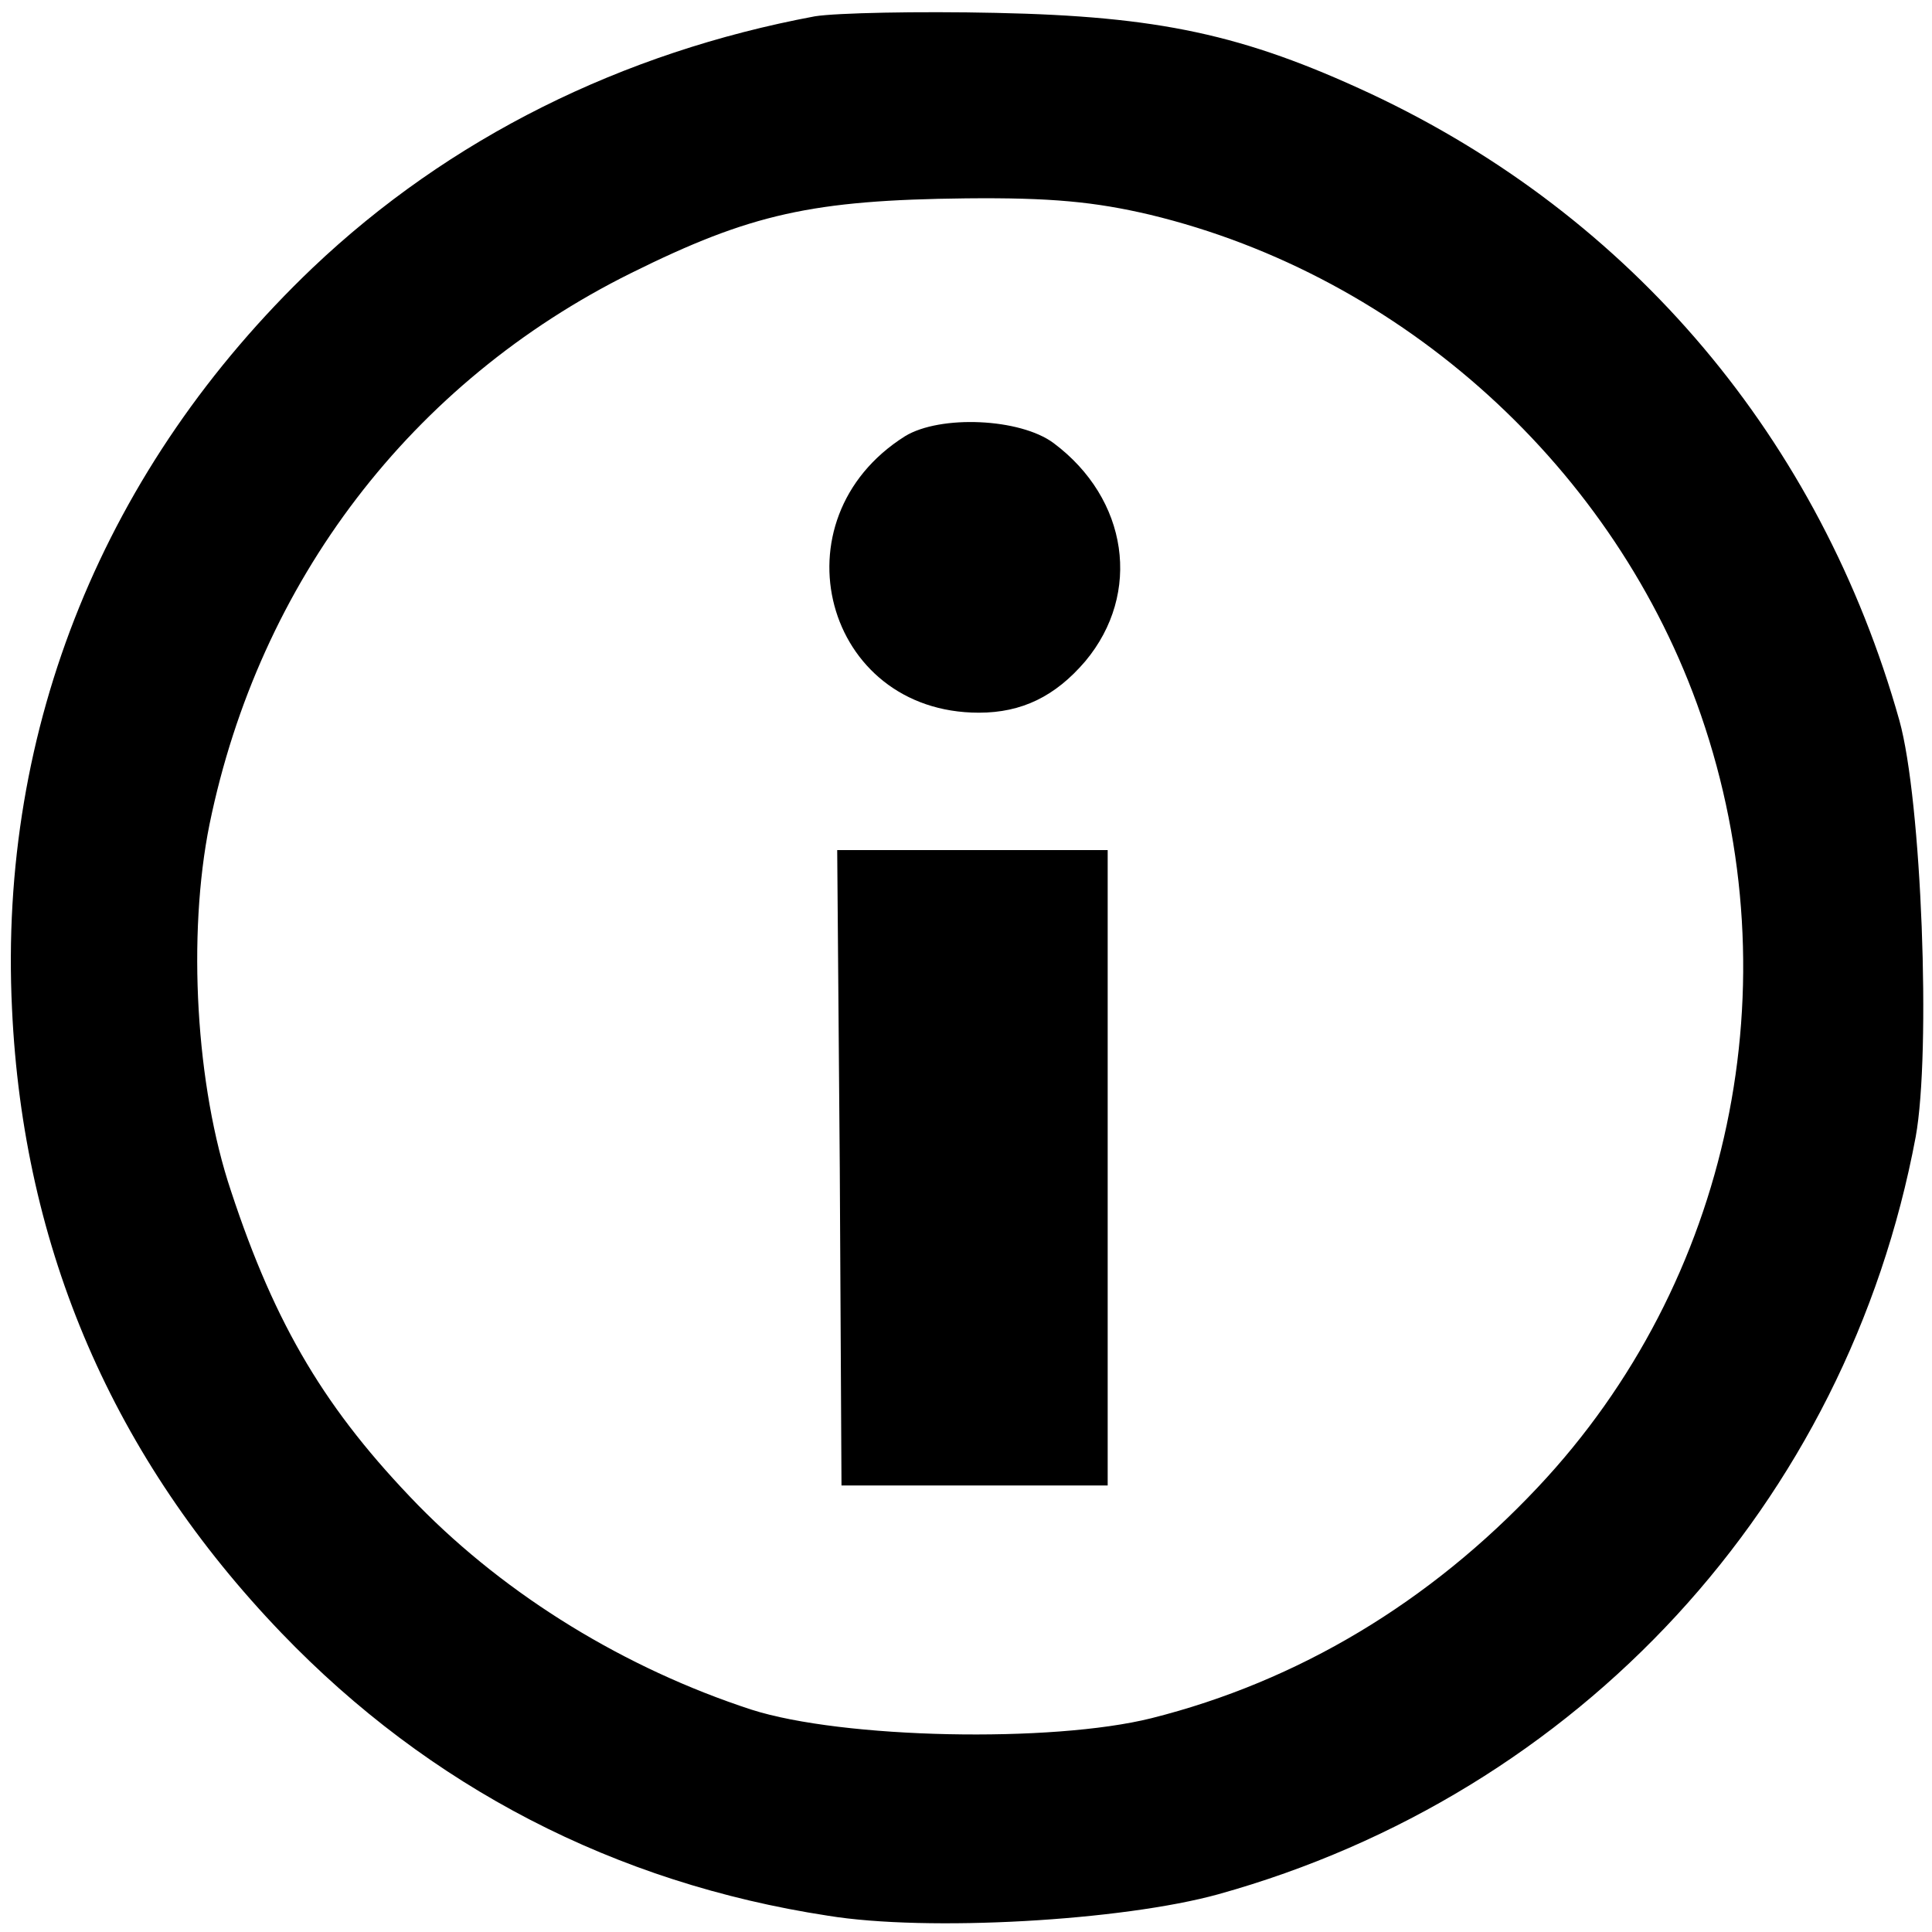 <?xml version="1.0" standalone="no"?>
<!DOCTYPE svg PUBLIC "-//W3C//DTD SVG 20010904//EN"
 "http://www.w3.org/TR/2001/REC-SVG-20010904/DTD/svg10.dtd">
<svg version="1.0" xmlns="http://www.w3.org/2000/svg"
 width="225pt" height="225pt" viewBox="0 0 225 225"
 preserveAspectRatio="xMidYMid meet">
<g transform="translate(0,225) scale(0.1,-0.1)"
fill="#000000" stroke="none">
<path d="M949 2231 c-225 -42 -426 -142 -585 -293 -242 -231 -366 -535 -350
-863 13 -280 118 -523 314 -727 172 -179 388 -291 636 -329 116 -19 343 -6
455 25 420 117 732 455 812 882 18 99 7 392 -19 485 -92 327 -311 587 -616
730 -148 69 -247 90 -436 94 -91 2 -186 0 -211 -4z m390 -231 c295 -71 543
-296 642 -583 108 -313 35 -660 -190 -899 -126 -134 -279 -226 -450 -269 -116
-29 -360 -24 -466 10 -147 48 -284 132 -388 238 -107 110 -166 208 -218 366
-41 122 -51 298 -25 427 58 283 235 515 491 642 139 69 211 85 390 87 99 1
150 -4 214 -19z"/>
<path d="M1054 1742 c-154 -97 -94 -322 86 -322 50 0 89 19 124 60 66 79 50
189 -37 254 -39 29 -132 33 -173 8z"/>
<path d="M978 890 l2 -370 155 0 155 0 0 370 0 370 -157 0 -158 0 3 -370z"/>
</g>
</svg>

